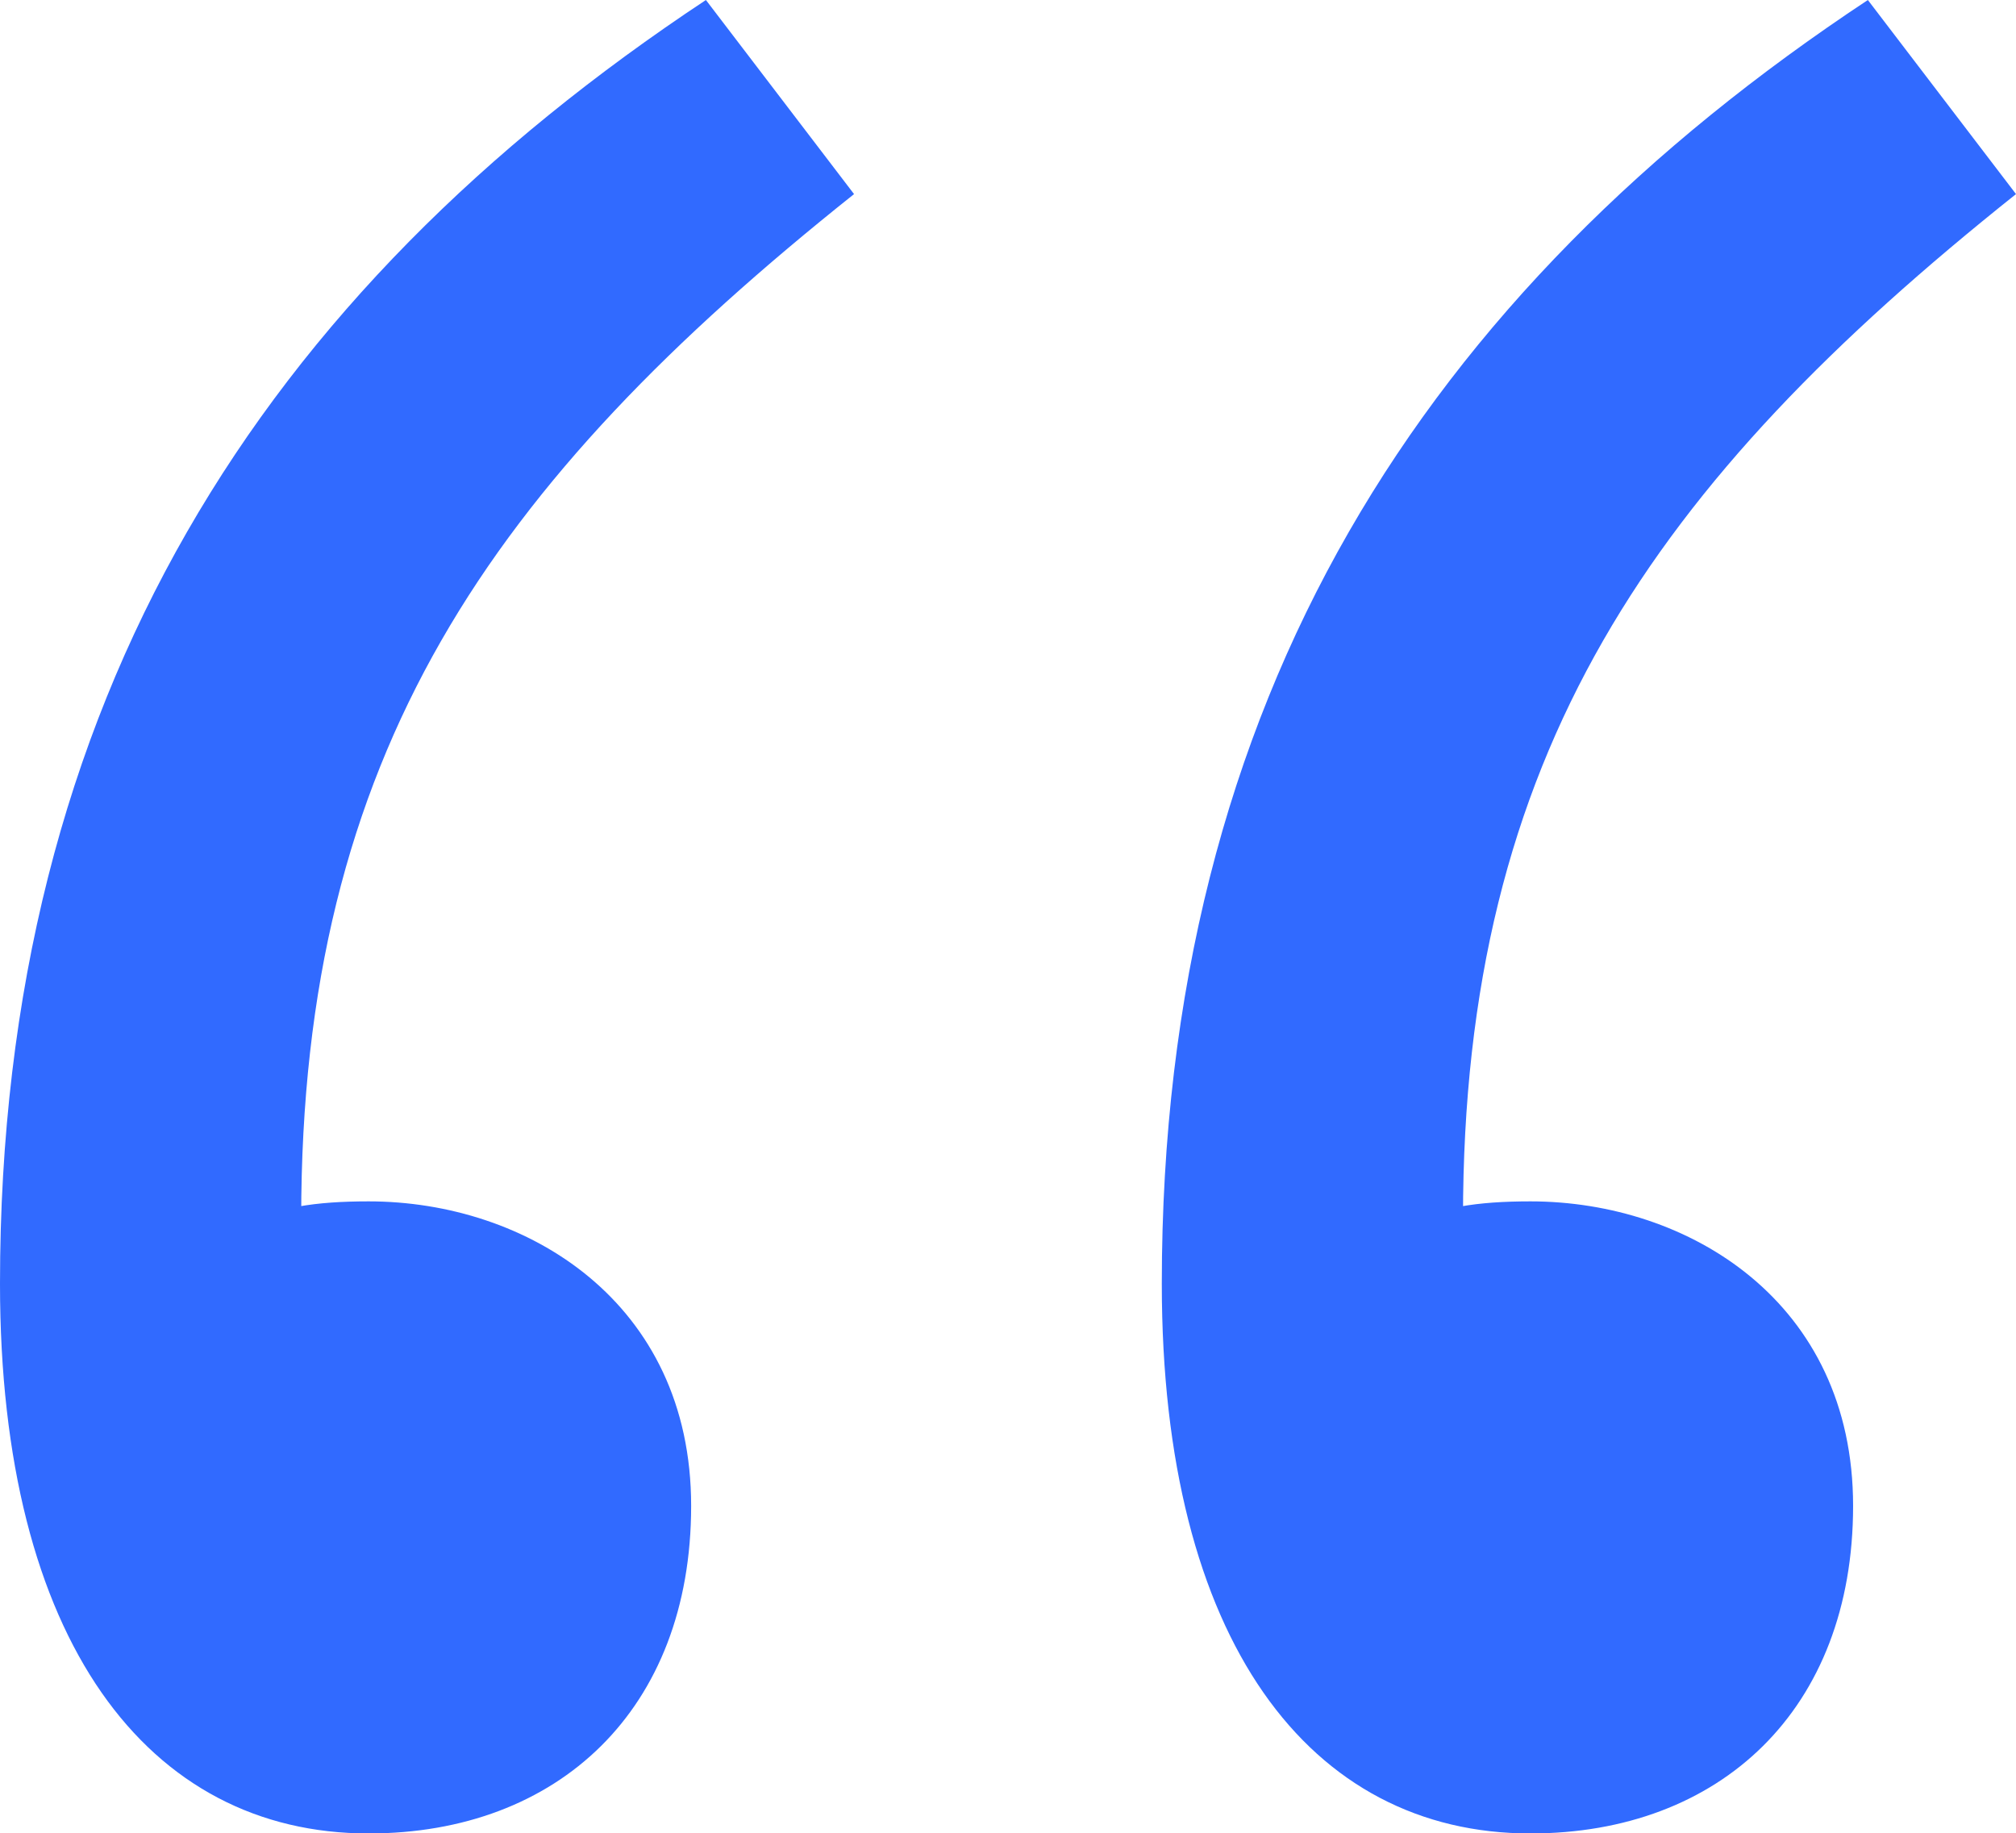 <svg xmlns="http://www.w3.org/2000/svg" id="Camada_2" data-name="Camada 2" viewBox="0 0 135.14 122.89"><defs><style> .cls-1 { fill: #316aff; } </style></defs><g id="Camada_1-2" data-name="Camada 1"><path class="cls-1" d="M0,86.05C0,46.77,17.65,19.64,47.32,0l9.93,13.01c-24.38,19.43-37.06,37.52-37.06,68.63l8.99,30-20.69-22.89c5.84-6.62,9.04-8.22,16.22-8.22,10.59,0,21.62,6.73,21.62,20.41s-8.93,21.96-21.62,21.96c-14.79,0-24.71-12.9-24.71-36.84ZM77.88,86.05c0-39.29,17.66-66.42,47.33-86.05l9.93,13.01c-24.38,19.43-37.07,37.52-37.07,68.63l8.99,30-20.68-22.89c5.84-6.62,9.04-8.22,16.21-8.22,10.6,0,21.63,6.73,21.63,20.41s-8.93,21.96-21.63,21.96c-14.78,0-24.71-12.9-24.71-36.84Z"></path></g></svg>